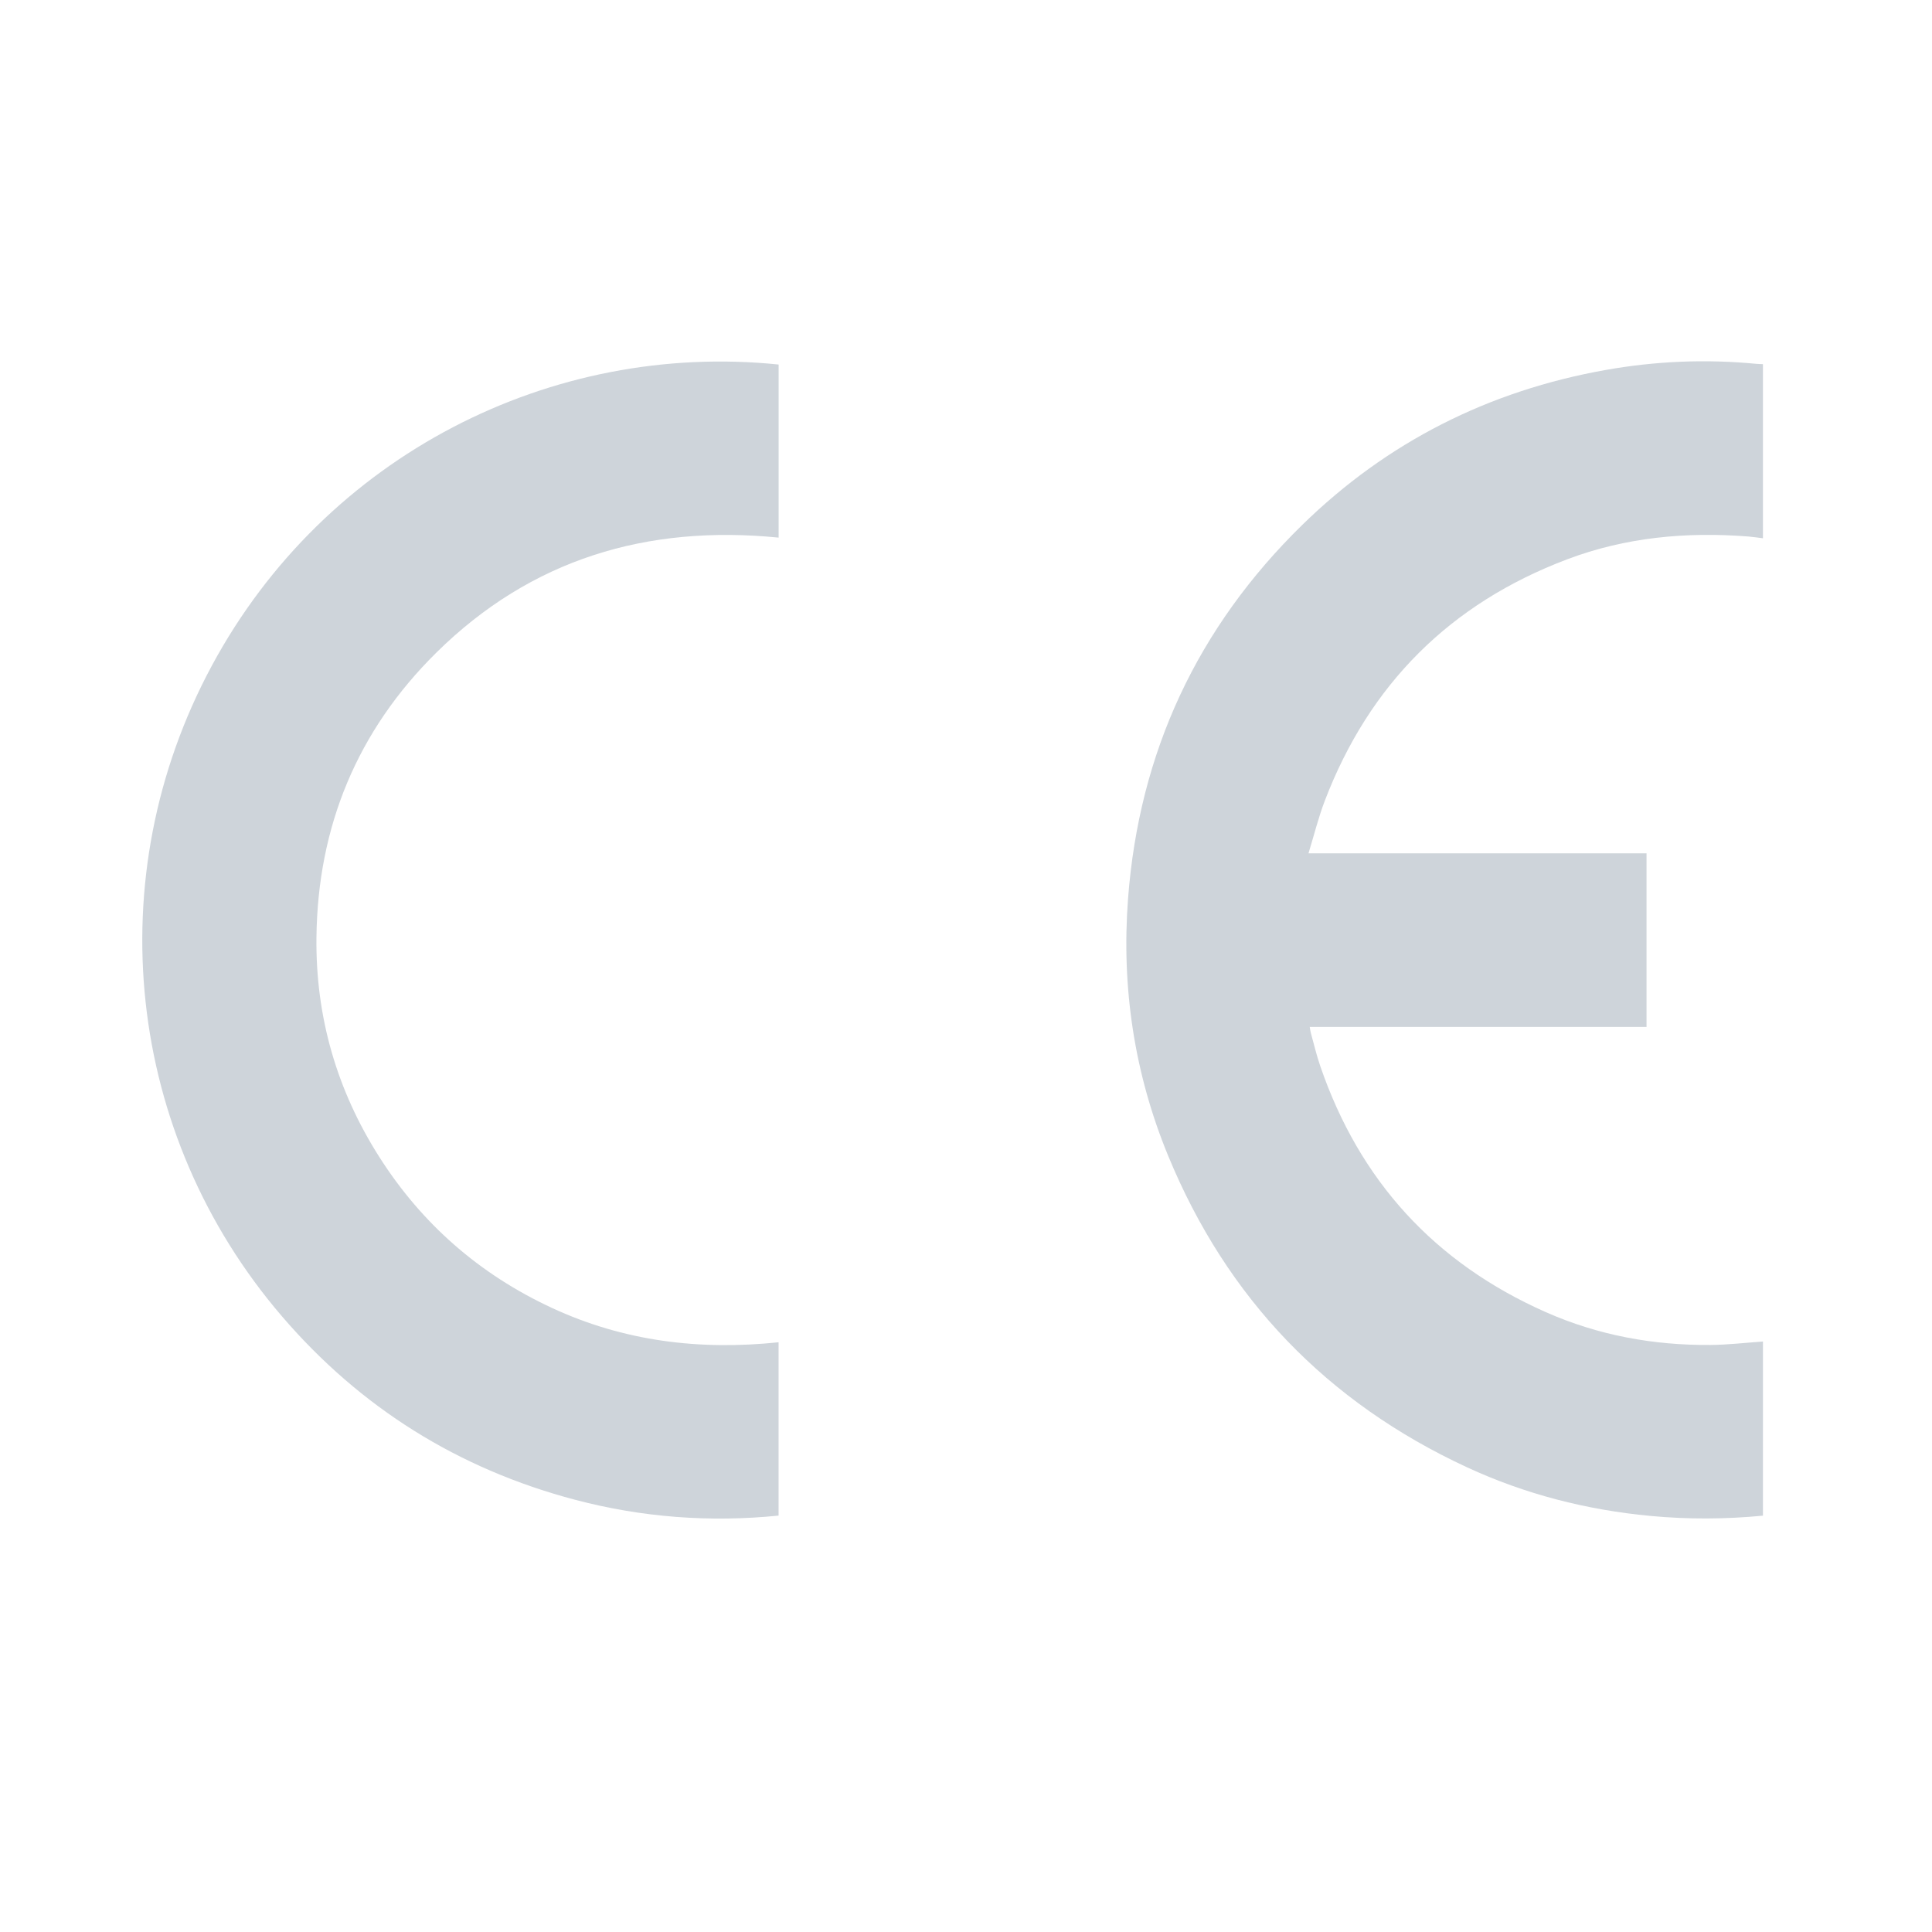 <svg xmlns="http://www.w3.org/2000/svg" xmlns:xlink="http://www.w3.org/1999/xlink" id="Capa_1" x="0px" y="0px" viewBox="0 0 1200 1200" style="enable-background:new 0 0 1200 1200;" xml:space="preserve"><style type="text/css">	.st0{fill:#CED4DA;}</style><g>	<g>		<path class="st0" d="M1095,941.41c-23.29,2.23-46.57,2.35-69.89,0.16c-39.68-3.73-77.81-13.47-113.96-30.22   c-87-40.32-149.09-104.85-185.6-193.51c-21.03-51.07-29.05-104.48-24.91-159.53c6.84-90.97,43.07-168.58,108.22-232.28   c52.69-51.51,115.87-83.33,188.43-96.23c30.96-5.51,62.17-6.84,93.52-3.82c1.39,0.13,2.79,0.13,4.19,0.19   c0,36.06,0,72.11,0,108.17c-3.04-0.38-6.08-0.87-9.13-1.11c-38.49-3.01-76.27,0.48-112.55,14.2   c-72.54,27.44-122.81,77.55-150.49,150.02c-3.95,10.34-6.6,21.17-10.1,32.56c70.76,0,140.4,0,209.96,0c0,36.2,0,71.87,0,107.86   c-69.91,0-139.46,0-209.18,0c0.25,1.42,0.35,2.54,0.65,3.6c1.9,6.85,3.52,13.8,5.82,20.52c24.43,71.41,71.18,122.5,140.2,153.03   c32.53,14.39,66.84,20.65,102.31,20.36c10.85-0.09,21.68-1.39,32.52-2.13C1095,869.3,1095,905.36,1095,941.41z"></path>		<path class="st0" d="M483.62,226.42c0,35.92,0,71.6,0,107.5c-81.85-8.13-153.8,13.35-212.68,71.52   c-48.96,48.37-73.58,107.78-74.39,176.69c-0.58,49.32,12.6,94.94,39.07,136.53c26.48,41.6,62.26,72.81,106.99,93.62   c44.75,20.83,91.89,26.57,140.98,21.43c0,35.91,0,71.47,0,107.66c-42.61,4.28-84.79,1.15-126.34-9.82   c-72.49-19.13-133.37-57.15-182.13-113.97c-96.98-113.01-114.32-272.76-43.55-404.1C202.15,282.48,342.82,211.95,483.62,226.42z"></path>	</g></g></svg>